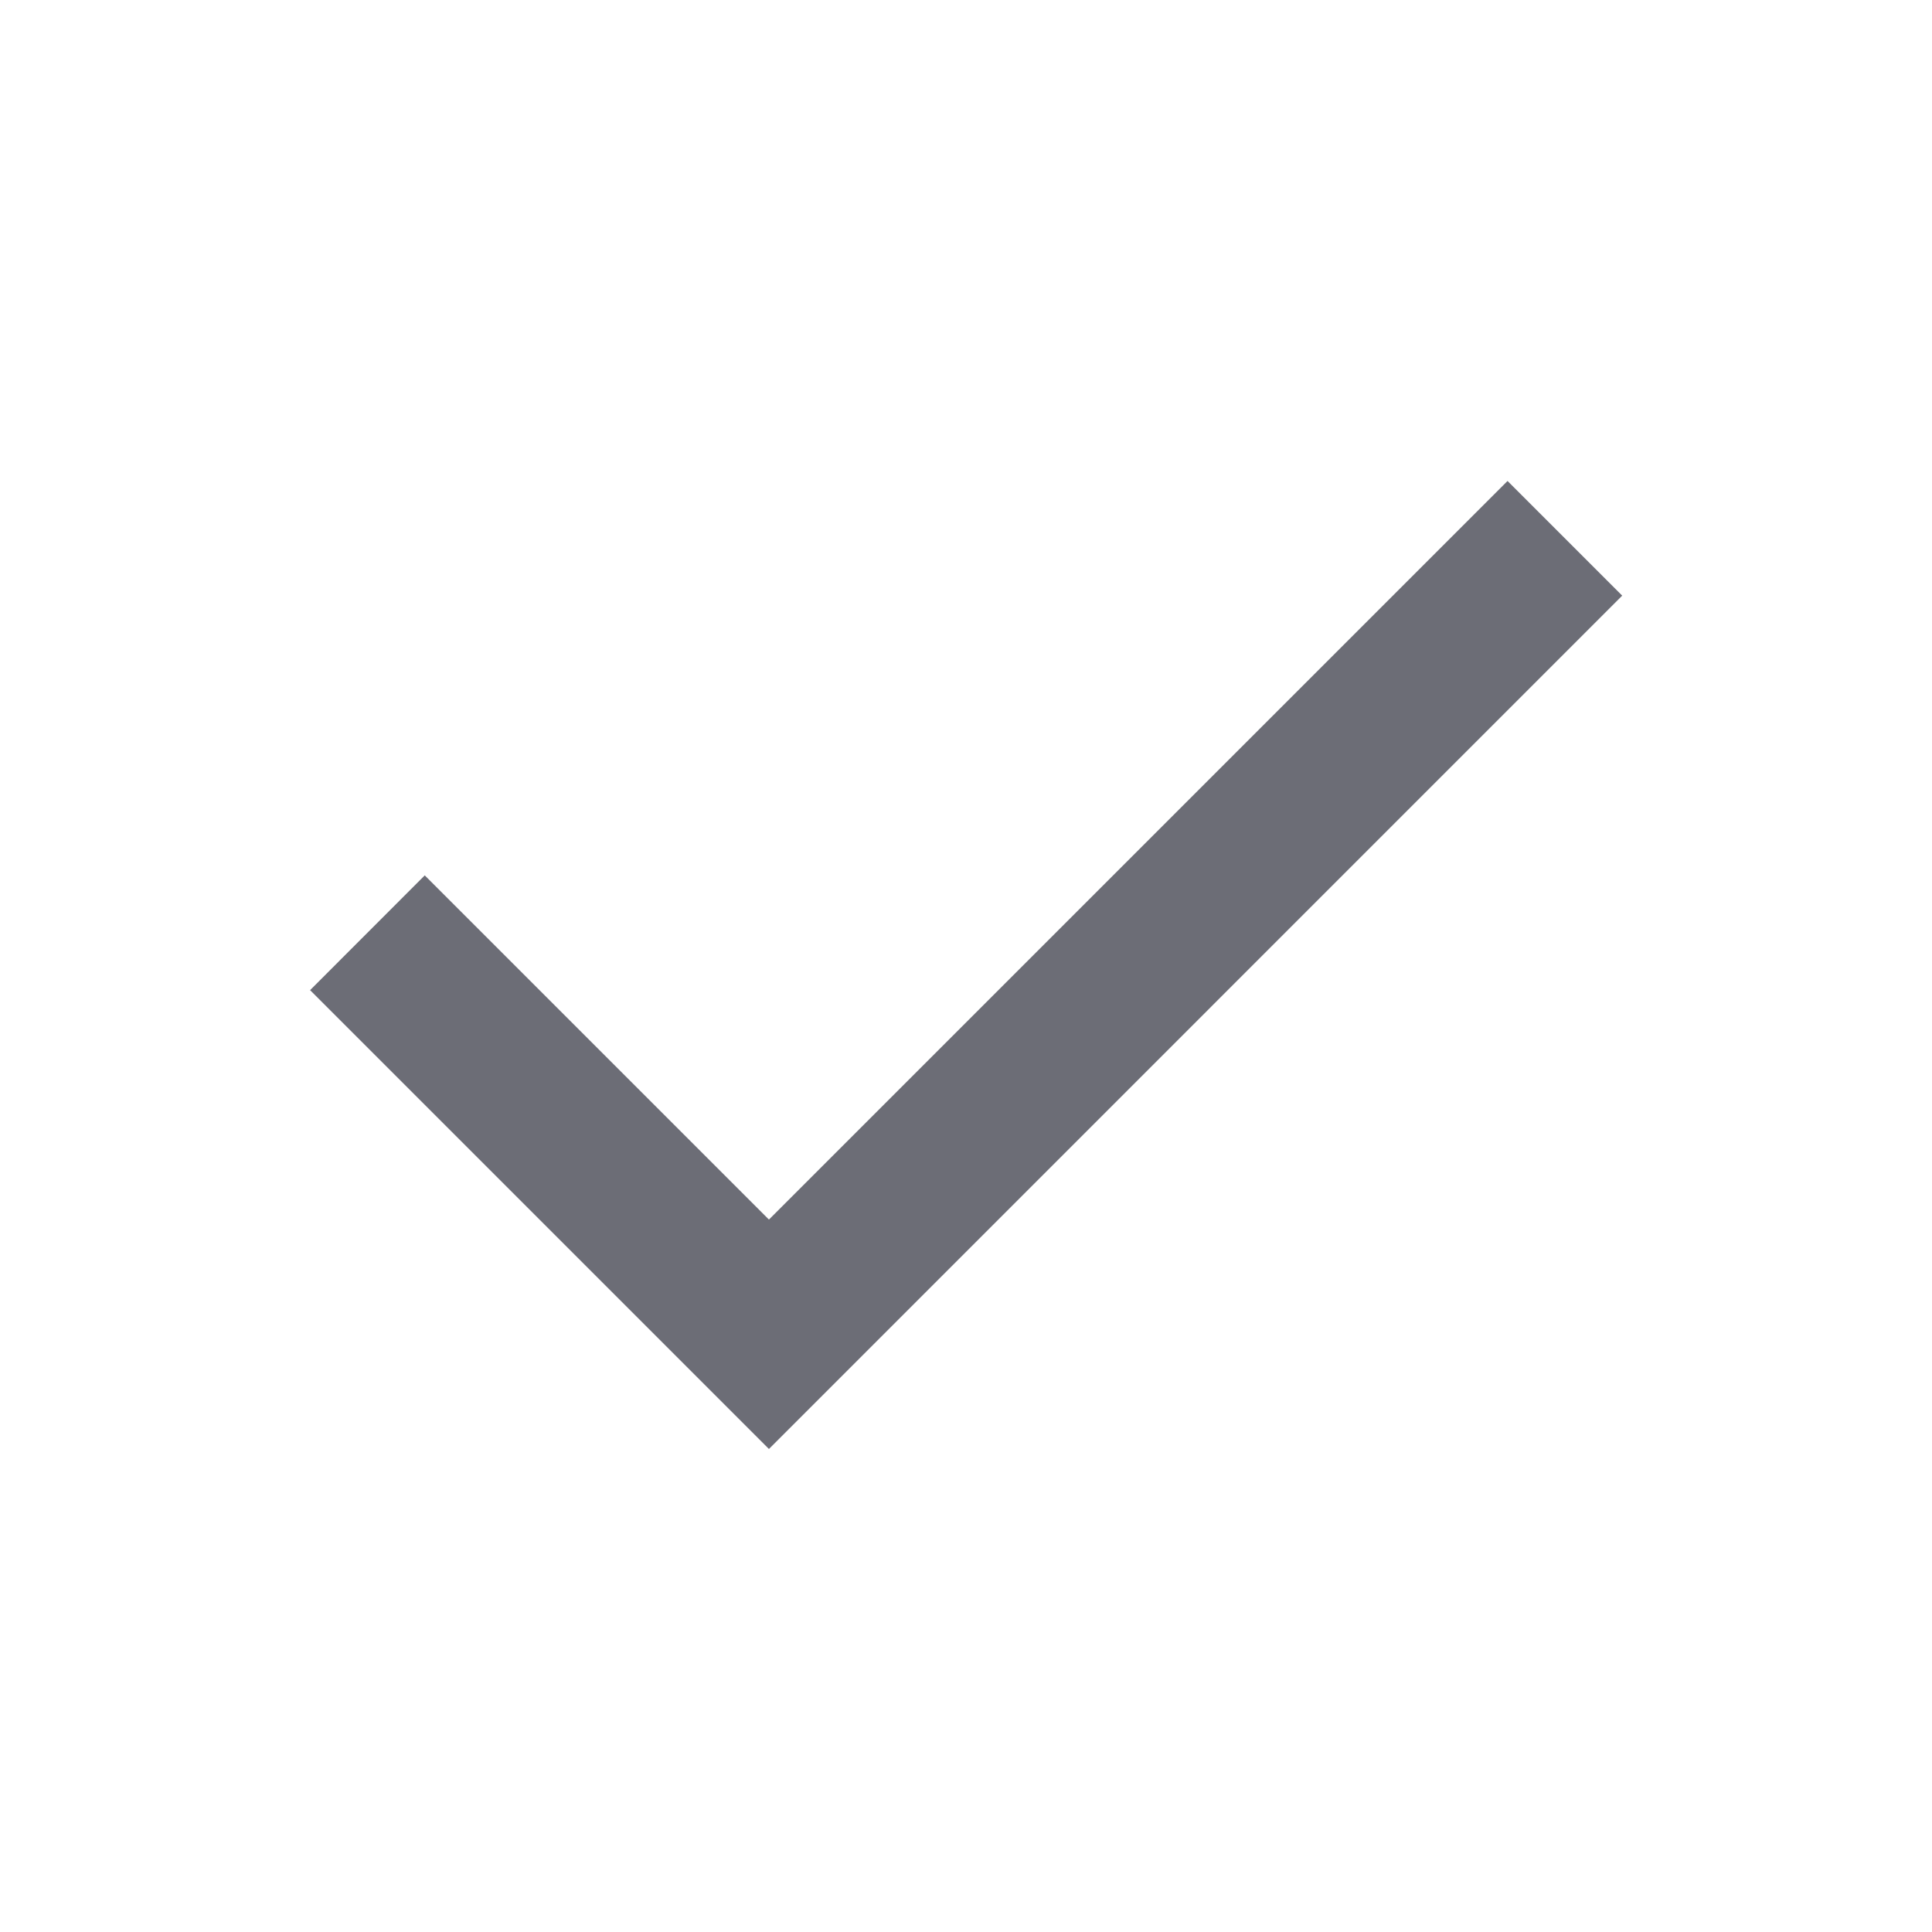 <svg width="20" height="20" viewBox="0 0 20 20" fill="none" xmlns="http://www.w3.org/2000/svg">
<mask id="mask0_419_2956" style="mask-type:alpha" maskUnits="userSpaceOnUse" x="0" y="0" width="20" height="20">
<rect width="20" height="20" fill="#D9D9D9"/>
</mask>
<g mask="url(#mask0_419_2956)">
<path d="M7.96 15L3.21 10.25L4.397 9.062L7.96 12.625L15.606 4.979L16.793 6.166L7.96 15Z" fill="#0B0C1B" fill-opacity="0.6"/>
</g>
</svg>
